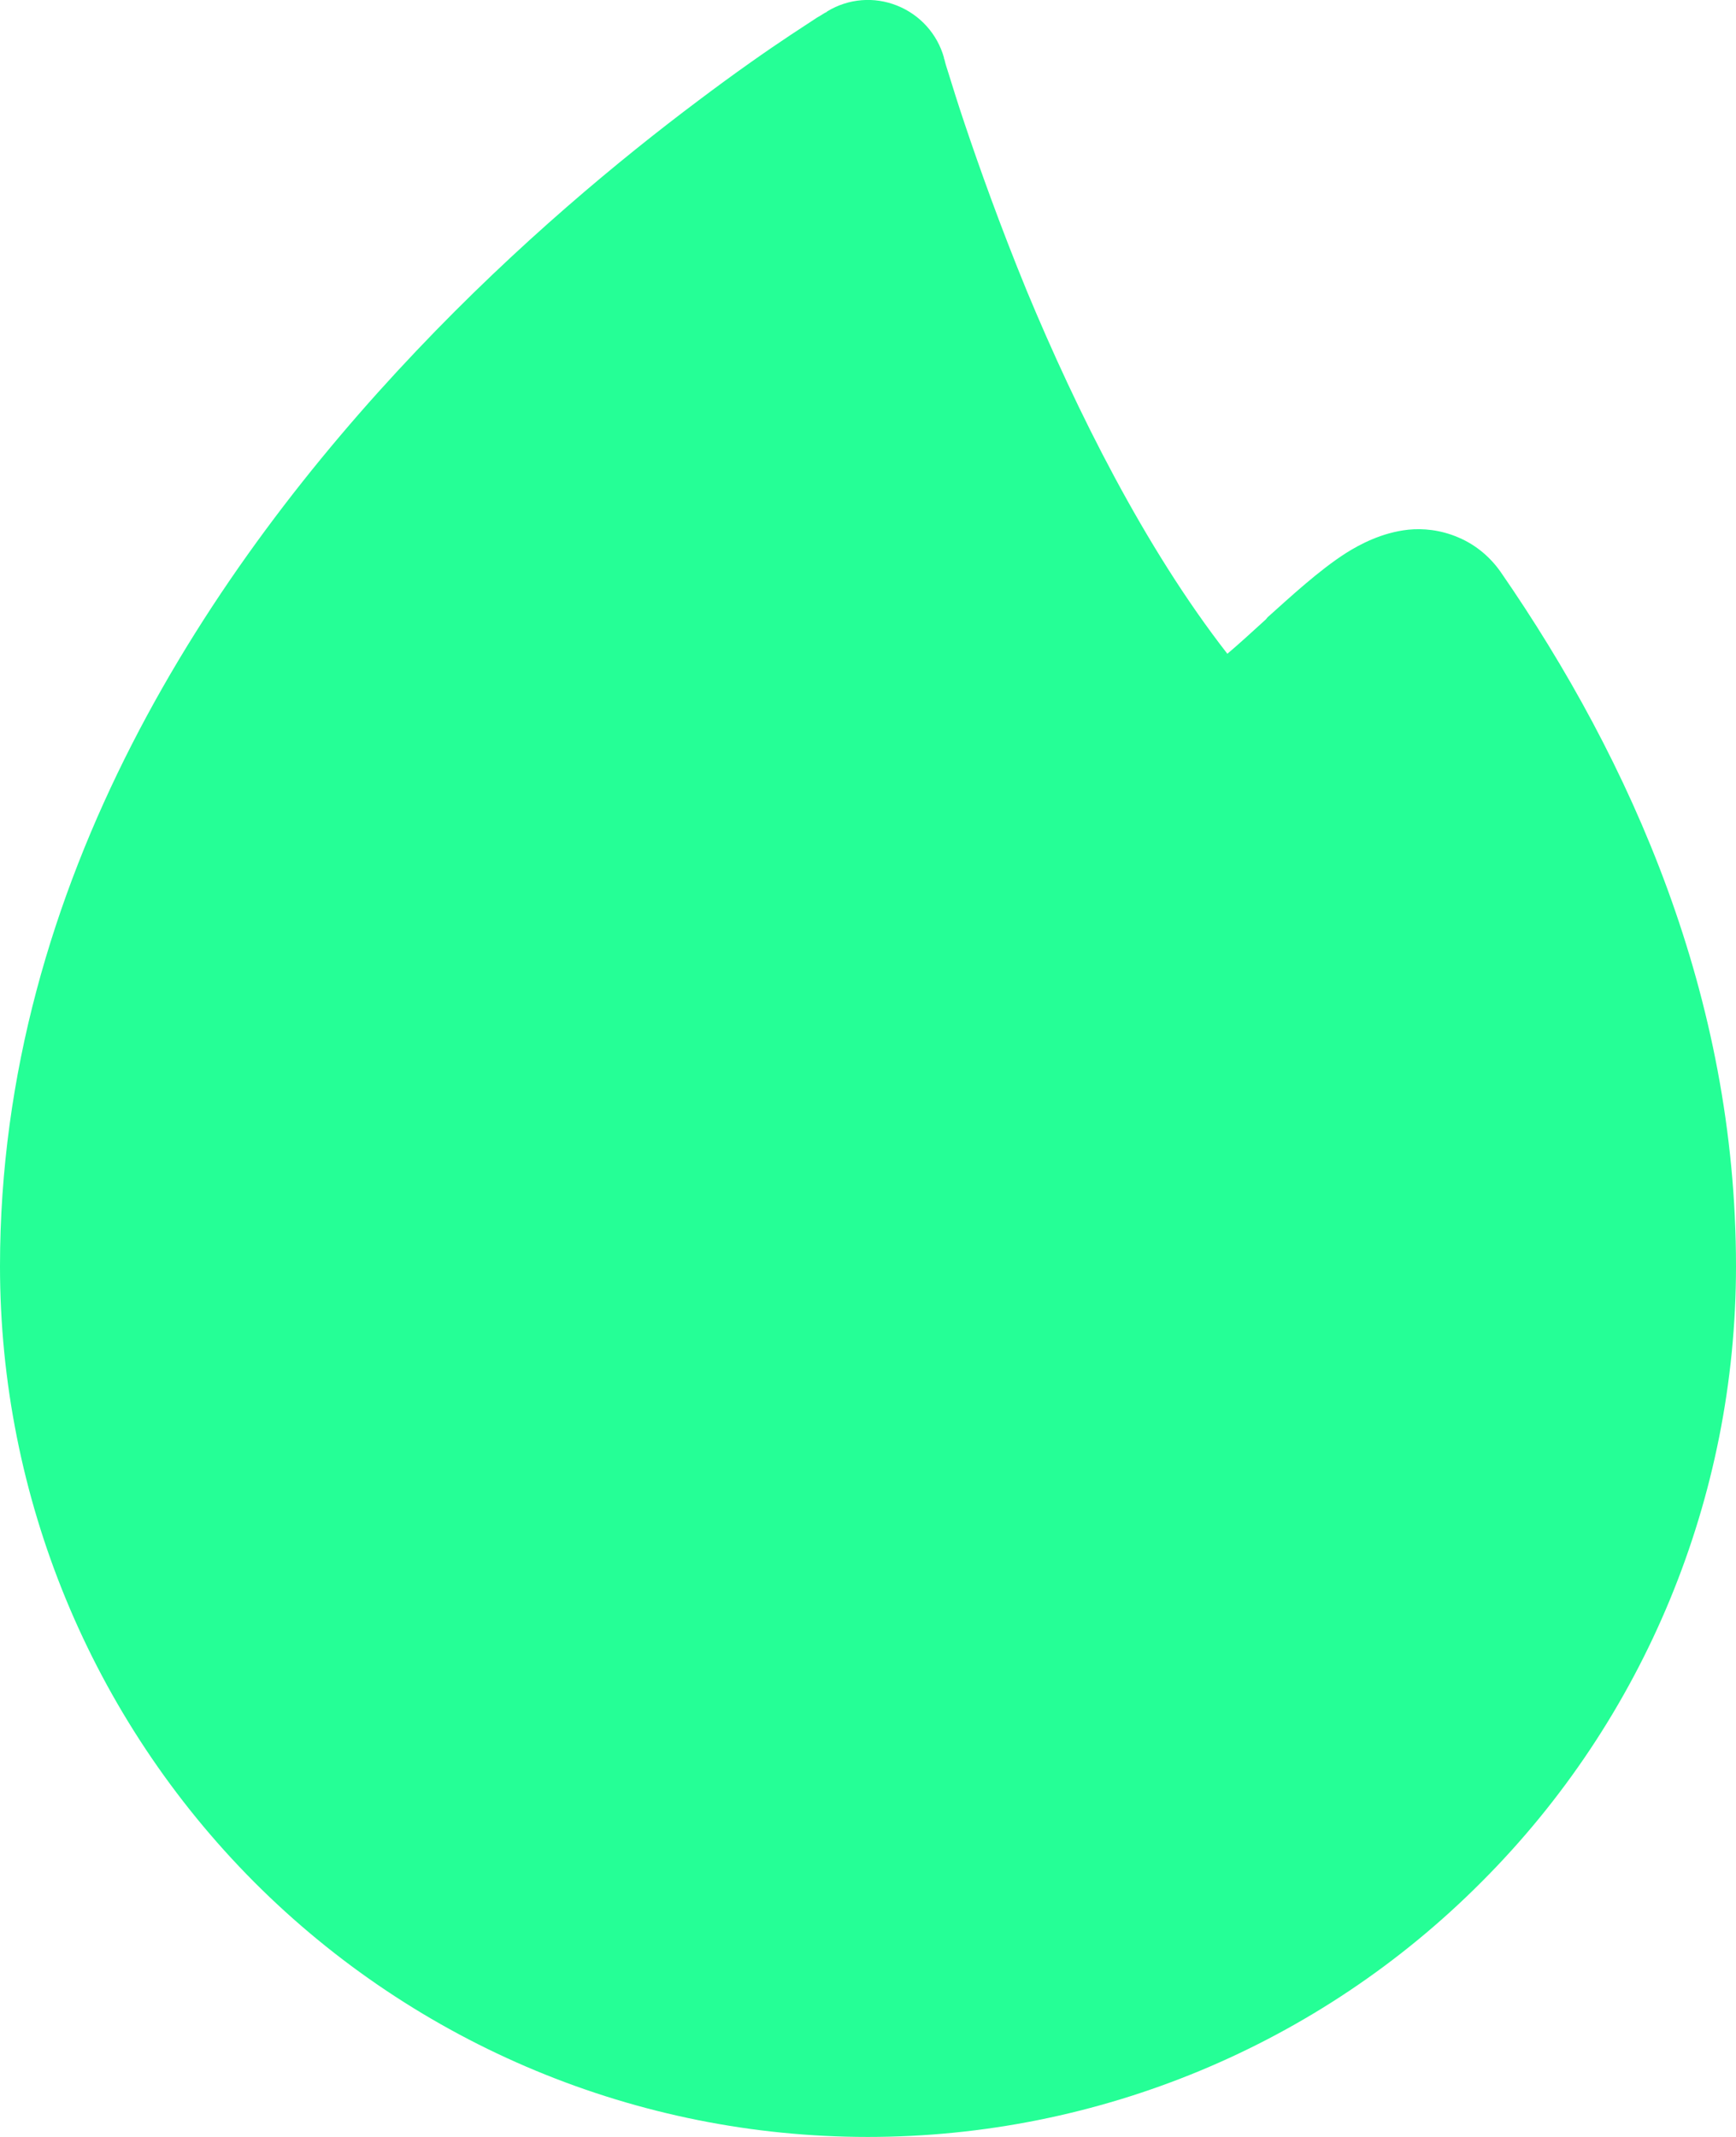<svg width="13" height="16" viewBox="0 0 13 16" fill="none" xmlns="http://www.w3.org/2000/svg">
  <path fill-rule="evenodd" clip-rule="evenodd" d="M7.069 0.432C7.019 0.254 6.89 0.111 6.718 0.042C6.546 -0.027 6.353 -0.011 6.195 0.085L6.19 0.09L6.174 0.098C6.161 0.106 6.142 0.119 6.118 0.132C6.071 0.162 6.005 0.207 5.92 0.262C5.748 0.376 5.508 0.543 5.223 0.758C4.649 1.189 3.883 1.82 3.117 2.628C1.596 4.23 0 6.593 0 9.481C0 11.211 0.684 12.866 1.902 14.09C3.123 15.314 4.776 16 6.499 16C8.224 16 9.877 15.314 11.095 14.09C12.316 12.869 13 11.211 13 9.481C13 7.462 12.218 5.701 11.238 4.283C11.164 4.177 11.058 4.082 10.921 4.024C10.786 3.966 10.654 3.955 10.546 3.966C10.348 3.987 10.181 4.077 10.081 4.14C9.877 4.27 9.661 4.471 9.492 4.622L9.479 4.638C9.368 4.739 9.273 4.826 9.191 4.895C8.57 4.098 8.06 3.07 7.69 2.18C7.487 1.685 7.331 1.245 7.225 0.93C7.172 0.773 7.133 0.646 7.106 0.559C7.093 0.517 7.082 0.485 7.077 0.464C7.075 0.453 7.072 0.442 7.069 0.437V0.432Z" fill="#25ff96"/>
</svg>

